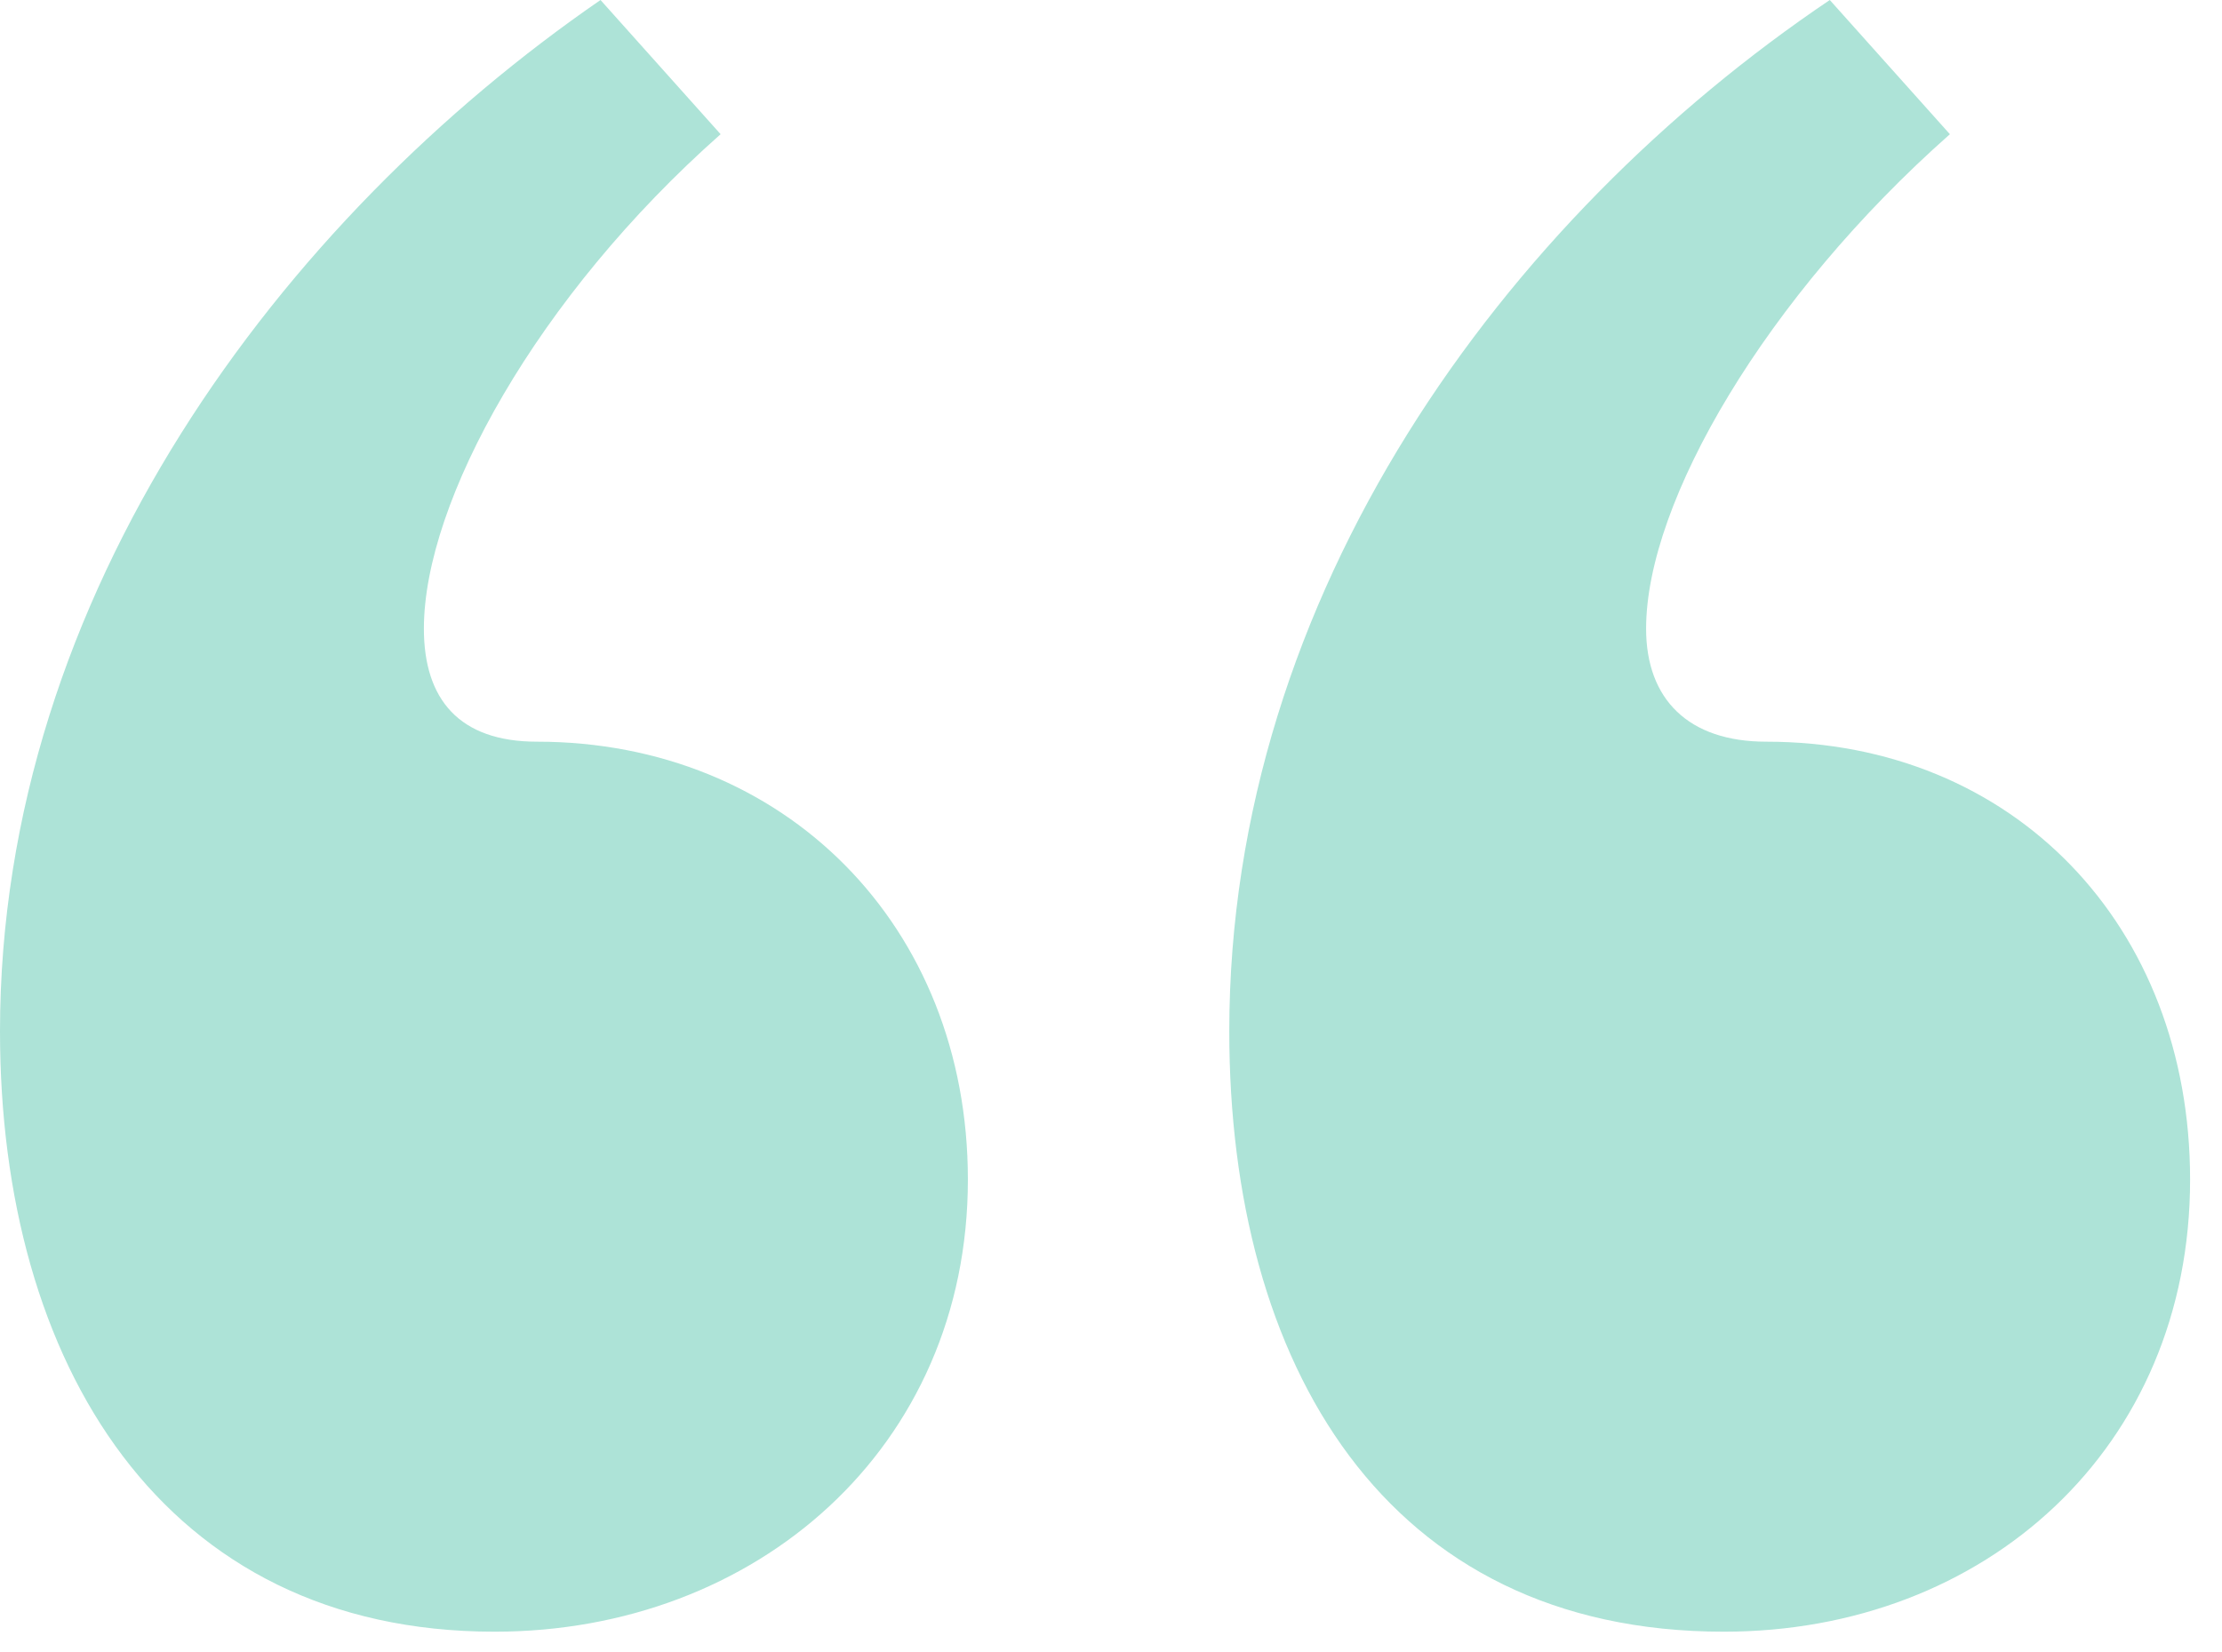 <svg width="39" height="29" viewBox="0 0 39 29" fill="none" xmlns="http://www.w3.org/2000/svg">
<path d="M32.116 4.19617e-05C26.412 3.844 21.576 10.416 21.576 18.104C21.576 23.932 24.304 28.644 30.256 28.644C34.844 28.644 38.44 25.42 38.44 20.708C38.44 16.244 35.34 13.02 31 13.02C29.636 13.02 28.892 12.276 28.892 11.036C28.892 8.804 31 5.208 34.224 2.356L32.116 4.19617e-05ZM10.54 4.19617e-05C4.96 3.844 3.8147e-06 10.416 3.8147e-06 18.104C3.8147e-06 23.932 2.852 28.644 8.68 28.644C13.268 28.644 16.988 25.42 16.988 20.708C16.988 16.244 13.764 13.02 9.424 13.02C8.06 13.02 7.44 12.276 7.44 11.036C7.44 8.804 9.424 5.208 12.648 2.356L10.54 4.19617e-05Z" fill="#ADE3D7"/>
</svg>
